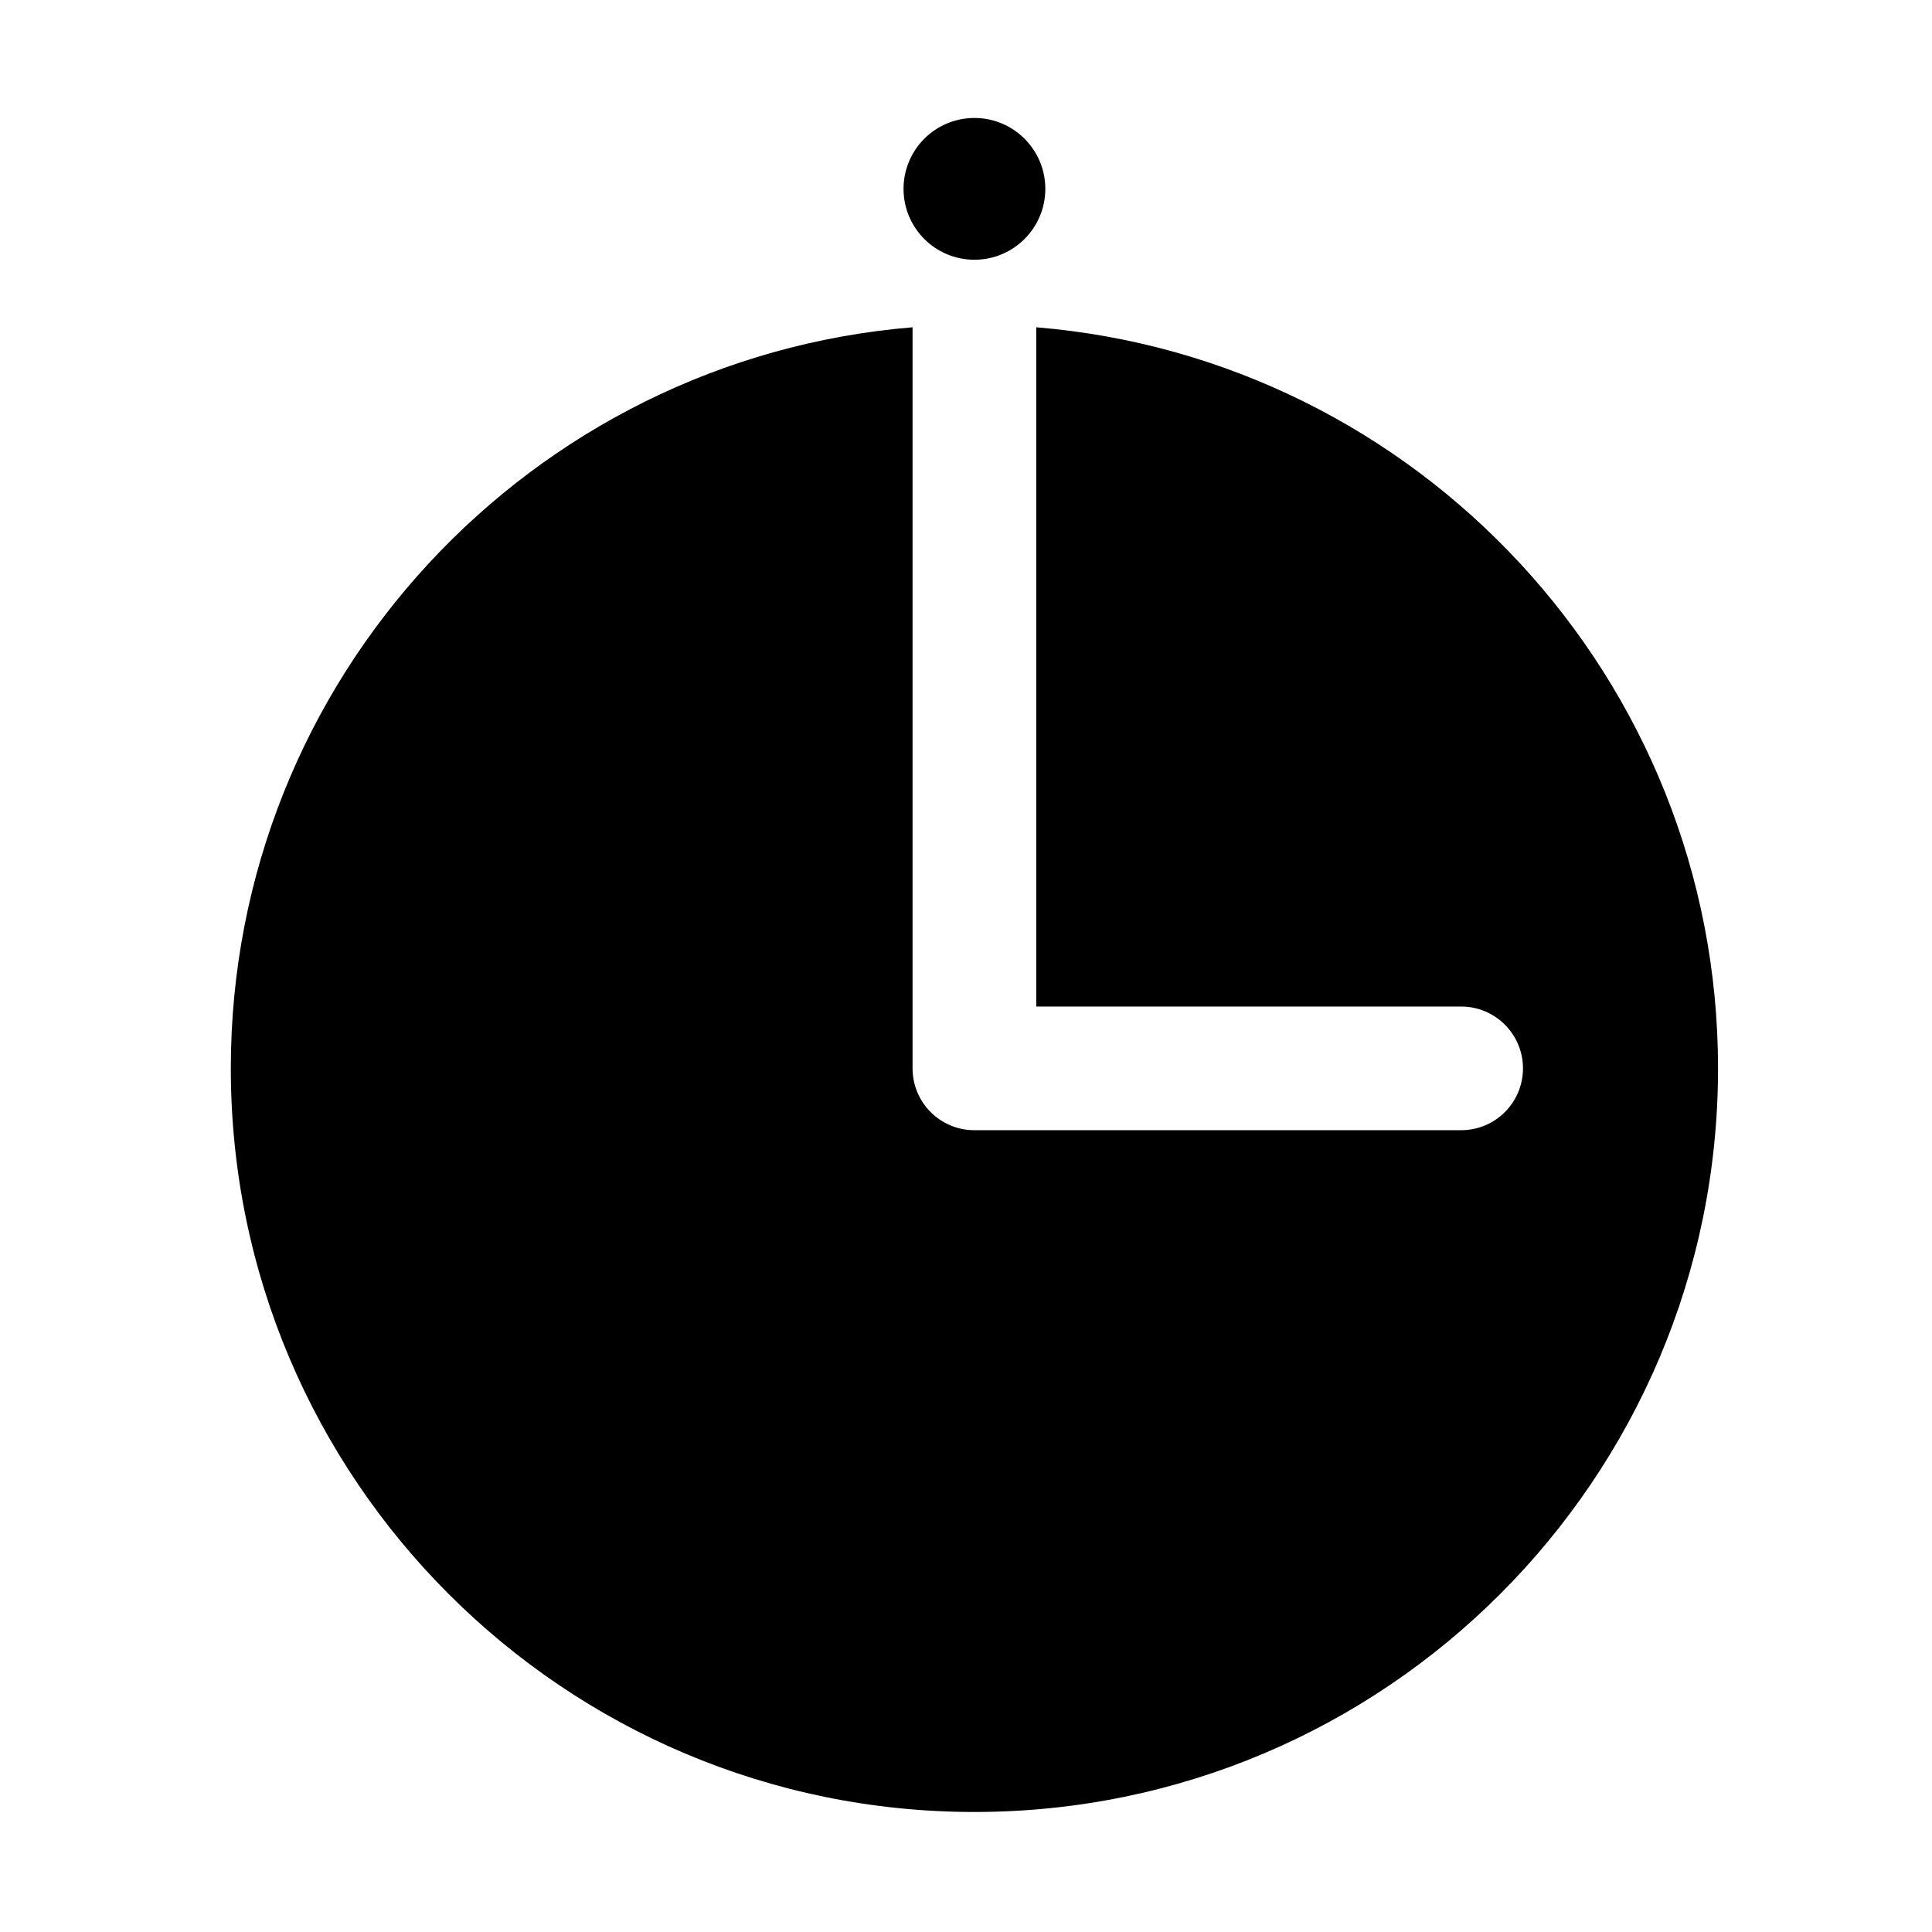 <?xml version="1.0" encoding="UTF-8"?>
<!-- Uploaded to: SVG Repo, www.svgrepo.com, Generator: SVG Repo Mixer Tools -->
<svg fill="#000000" width="800px" height="800px" version="1.1" viewBox="144 144 512 512" xmlns="http://www.w3.org/2000/svg">
 <g fill-rule="evenodd">
  <path d="m421.02 194.05c0 10.375-8.414 18.785-18.789 18.785s-18.785-8.41-18.785-18.785 8.41-18.785 18.785-18.785 18.789 8.41 18.789 18.785"/>
  <path d="m385.84 230.74v196.39c0 9.055 7.336 16.387 16.387 16.387h128.99c9.043 0 16.387-7.344 16.387-16.387 0-9.043-7.344-16.387-16.387-16.387h-112.6v-180.01c101.1 8.336 180.68 93.145 180.68 196.39 0 108.77-88.301 197.07-197.07 197.07-108.76 0-197.06-88.301-197.06-197.07 0-103.25 79.578-188.06 180.68-196.39z"/>
 </g>
</svg>